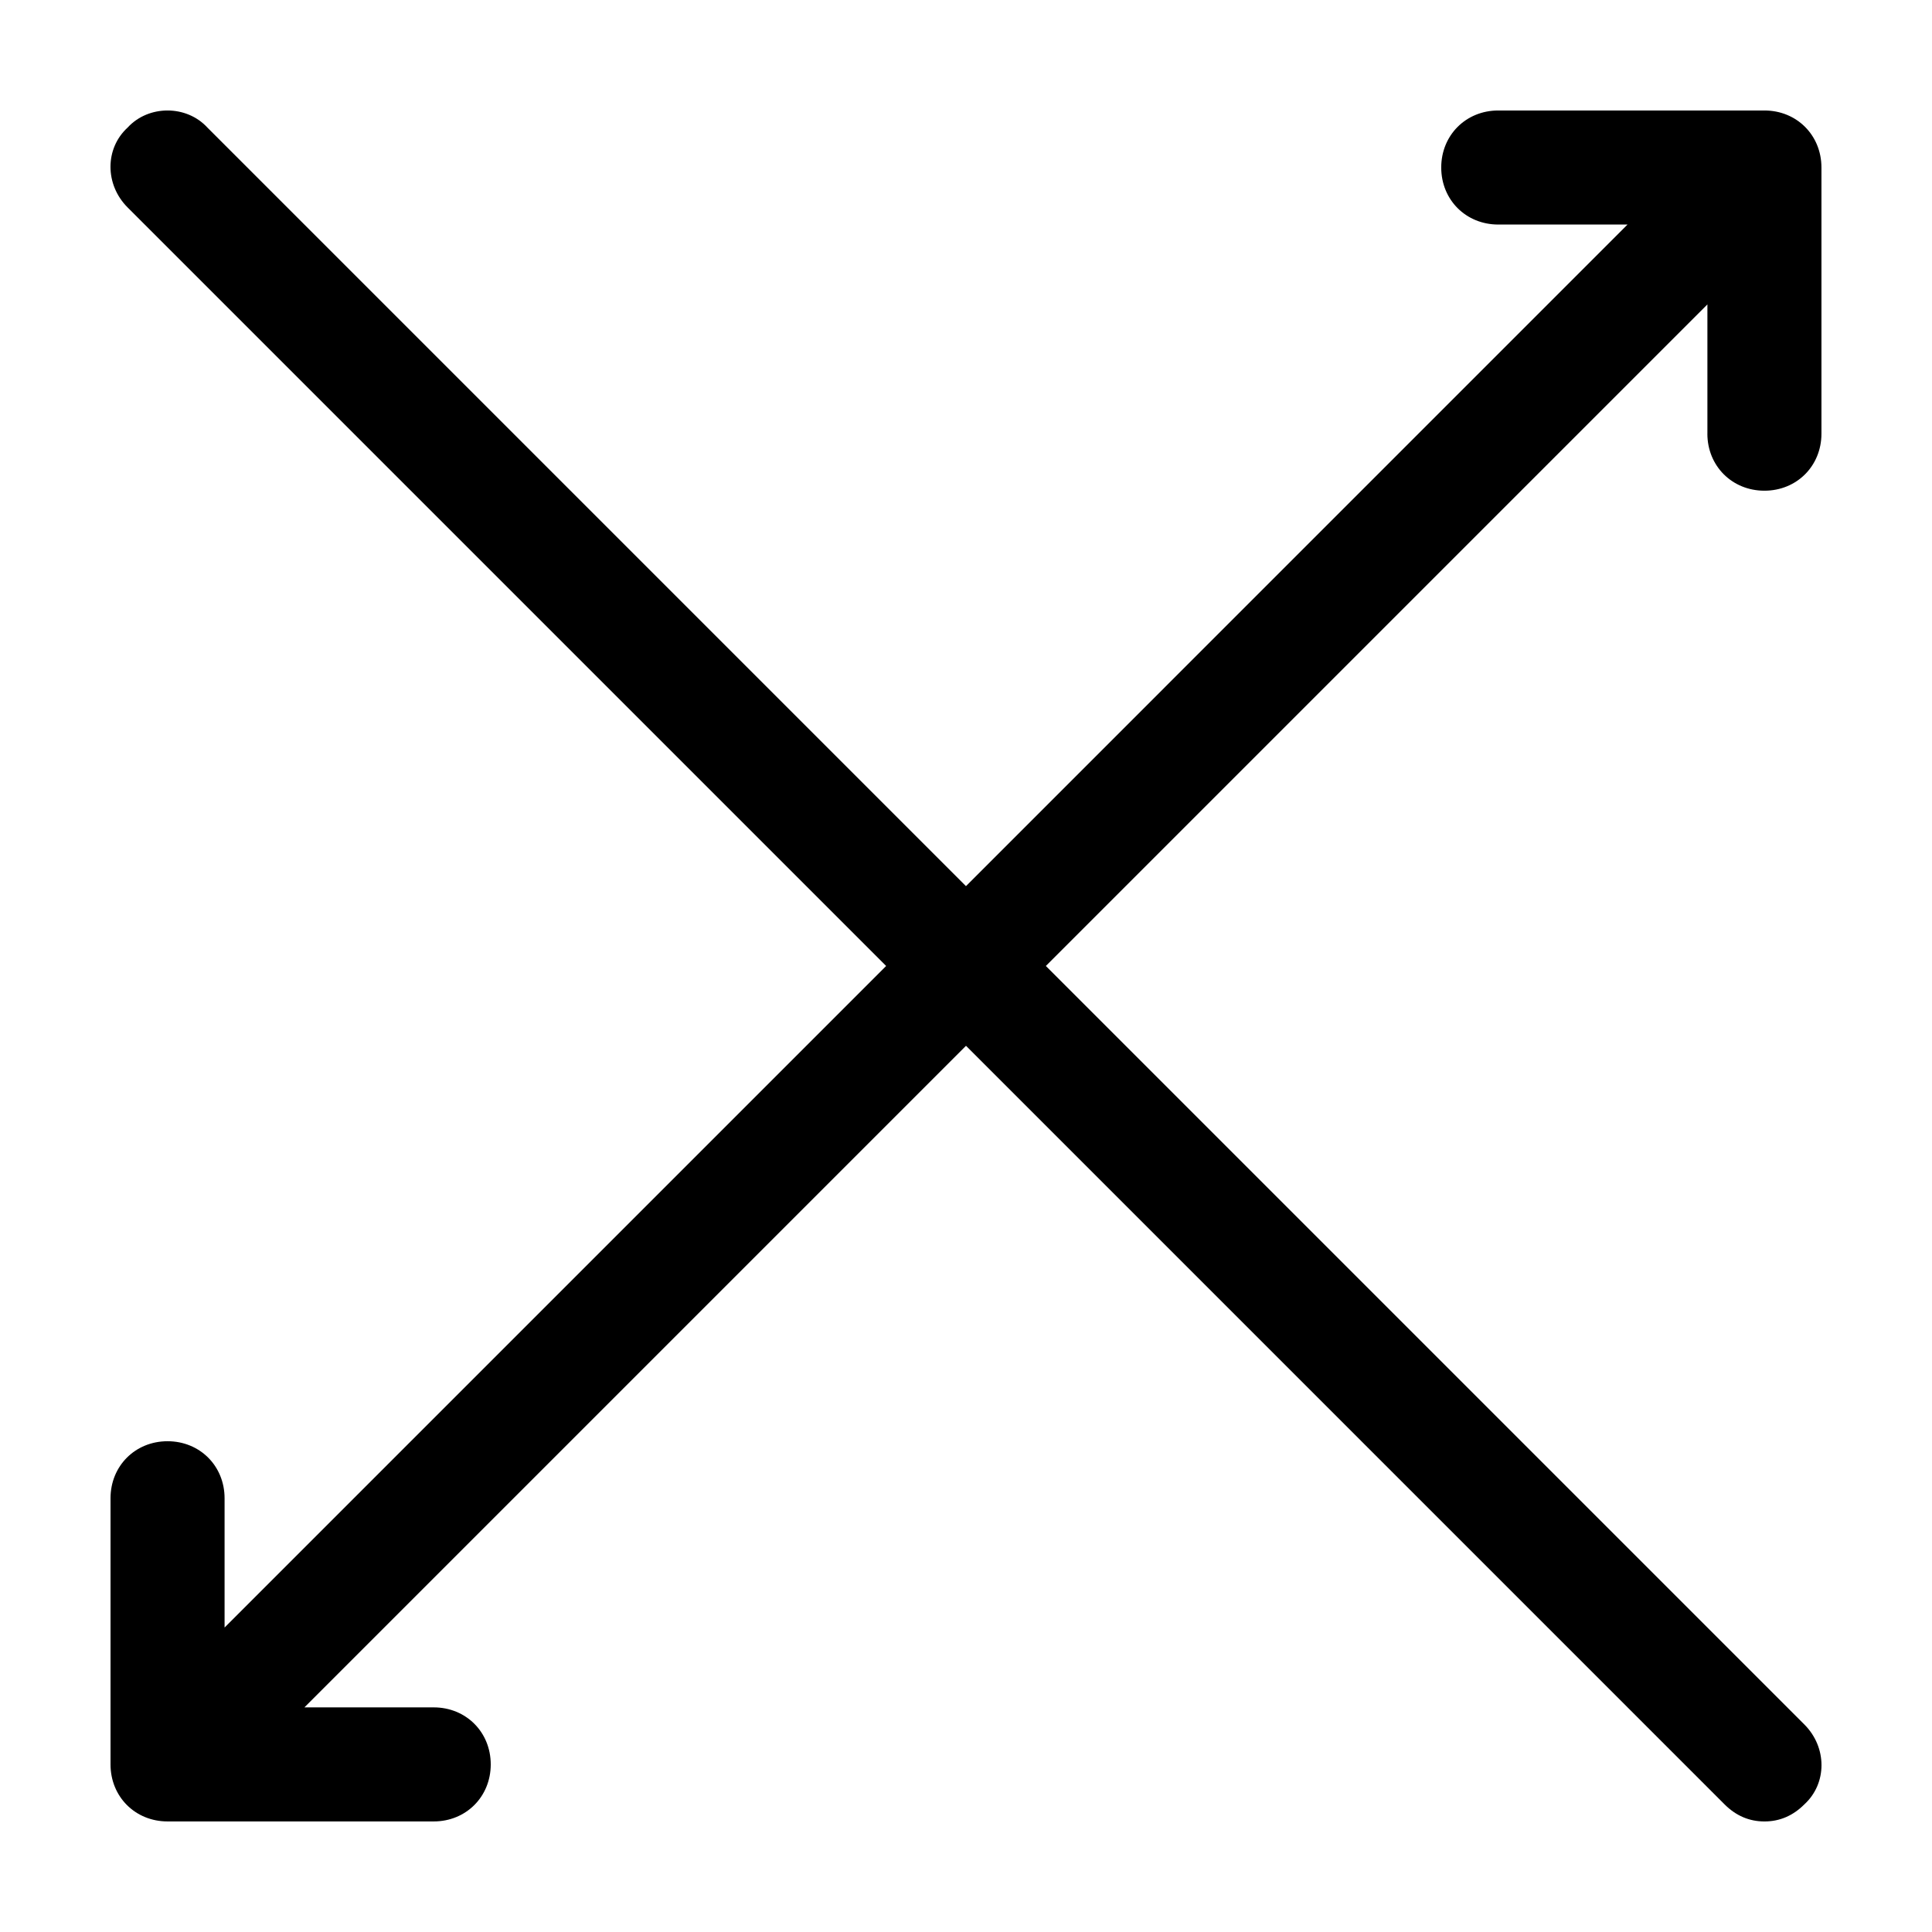 <?xml version="1.0" encoding="UTF-8"?>
<!-- Uploaded to: ICON Repo, www.svgrepo.com, Generator: ICON Repo Mixer Tools -->
<svg fill="#000000" width="800px" height="800px" version="1.1" viewBox="144 144 512 512" xmlns="http://www.w3.org/2000/svg">
 <path d="m596.48 258.93v-34.258l-175.32 175.32 201.02 201.02c6.047 6.047 6.047 15.617 0 21.16-3.023 3.023-6.551 4.531-10.582 4.531s-7.559-1.512-10.578-4.535l-201.02-201.02-52.395 52.395-122.93 122.93h34.262c8.566 0 15.113 6.551 15.113 15.113 0 8.566-6.551 15.113-15.113 15.113h-70.535c-8.566 0-15.113-6.551-15.113-15.113v-70.531c0-8.566 6.551-15.113 15.113-15.113 8.566 0 15.113 6.551 15.113 15.113v34.258l175.32-175.32-201.02-201.02c-6.047-6.047-6.047-15.617 0-21.16 5.539-6.043 15.617-6.043 21.156 0.004l201.02 201.02 175.32-175.33h-34.258c-8.566 0-15.113-6.551-15.113-15.113 0-8.566 6.551-15.113 15.113-15.113h70.535c8.566 0 15.113 6.551 15.113 15.113v70.535c0 8.566-6.551 15.113-15.113 15.113-8.566 0-15.117-6.551-15.117-15.113z"/>
</svg>